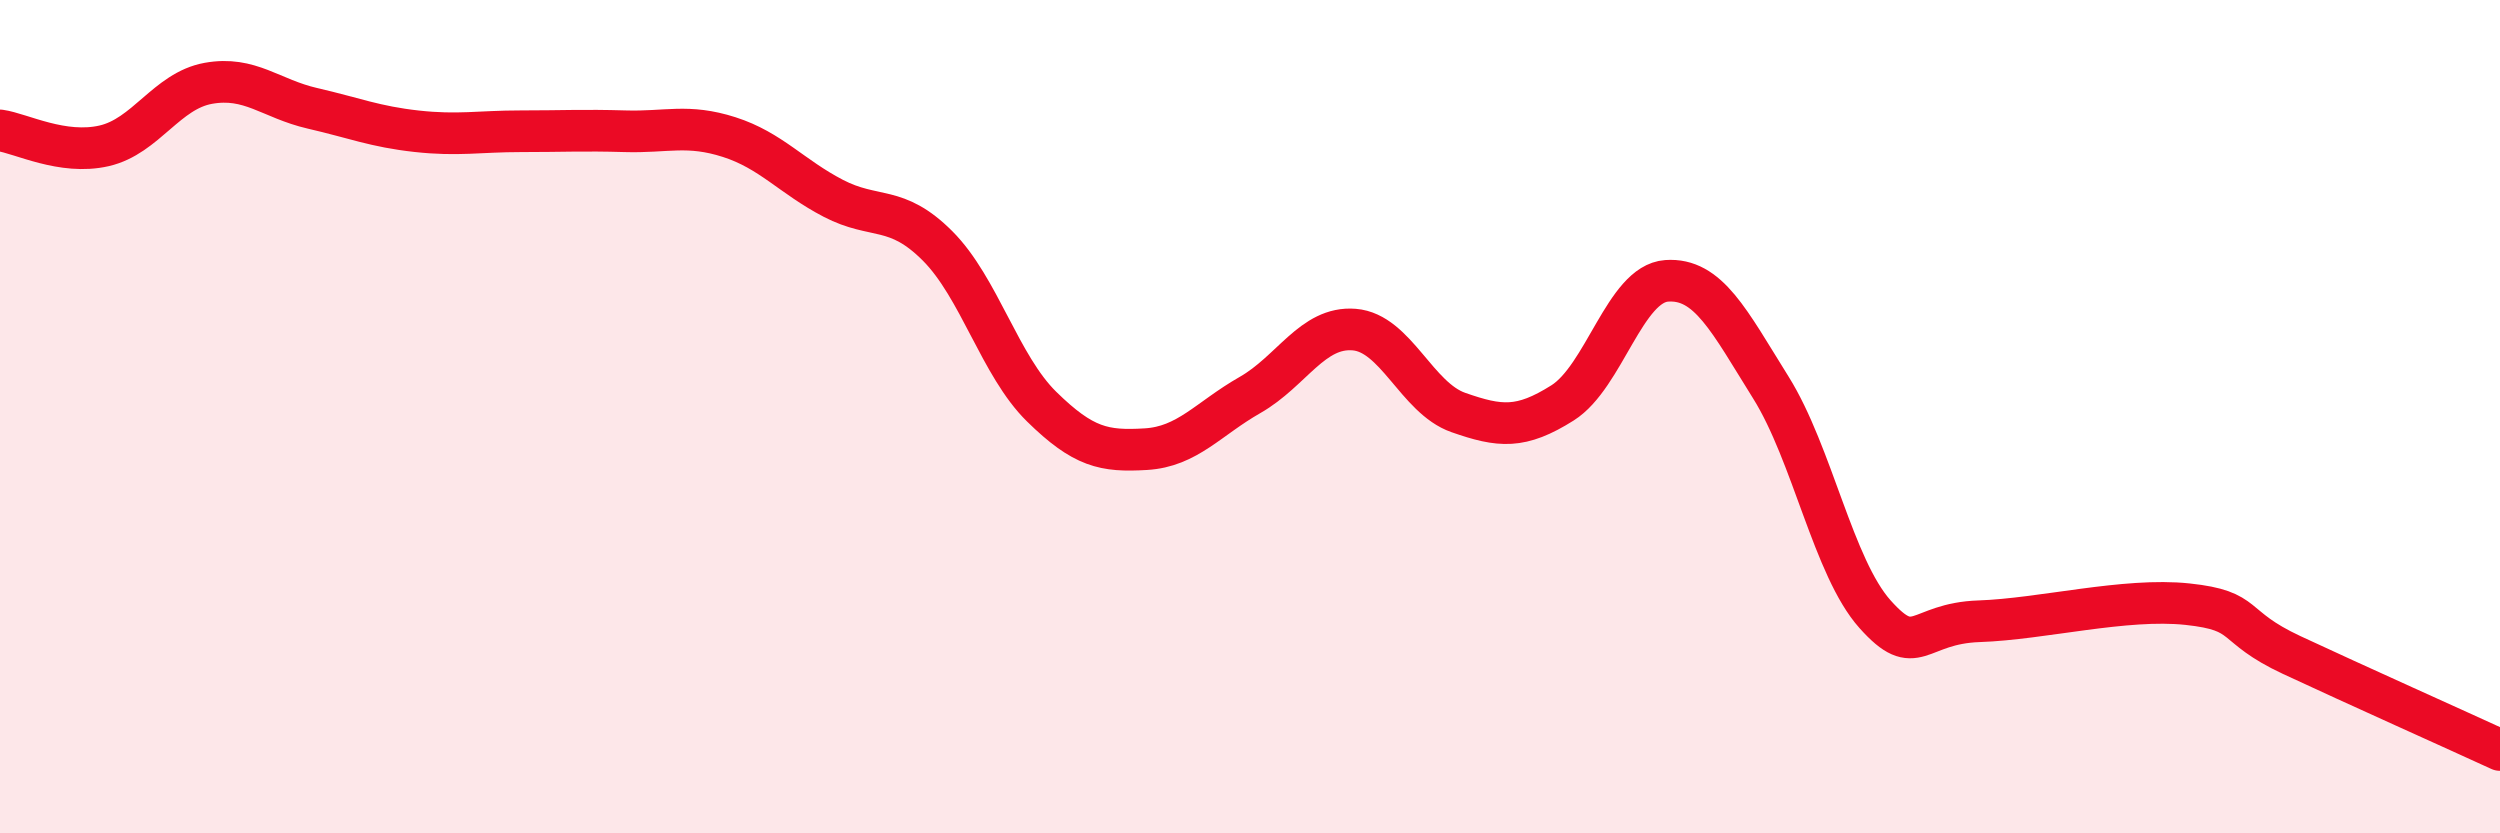 
    <svg width="60" height="20" viewBox="0 0 60 20" xmlns="http://www.w3.org/2000/svg">
      <path
        d="M 0,3.13 C 0.5,3.2 1.5,3.73 2.5,3.5 C 3.5,3.27 4,2.18 5,2 C 6,1.82 6.5,2.37 7.5,2.6 C 8.5,2.83 9,3.04 10,3.15 C 11,3.26 11.5,3.15 12.5,3.15 C 13.5,3.15 14,3.12 15,3.15 C 16,3.18 16.5,2.97 17.5,3.29 C 18.5,3.61 19,4.24 20,4.76 C 21,5.28 21.5,4.9 22.5,5.9 C 23.5,6.9 24,8.78 25,9.76 C 26,10.74 26.5,10.84 27.5,10.78 C 28.5,10.72 29,10.05 30,9.48 C 31,8.91 31.5,7.83 32.5,7.91 C 33.5,7.99 34,9.55 35,9.9 C 36,10.25 36.5,10.3 37.5,9.67 C 38.5,9.04 39,6.81 40,6.74 C 41,6.67 41.5,7.7 42.5,9.3 C 43.5,10.9 44,13.62 45,14.74 C 46,15.86 46,14.96 47.5,14.91 C 49,14.86 51,14.34 52.5,14.5 C 54,14.66 53.5,15.02 55,15.72 C 56.5,16.42 59,17.54 60,18L60 20L0 20Z"
        fill="#EB0A25"
        opacity="0.1"
        stroke-linecap="round"
        stroke-linejoin="round"
      />
      <path
        d="M 0,3.13 C 0.5,3.2 1.5,3.73 2.5,3.5 C 3.5,3.27 4,2.18 5,2 C 6,1.82 6.5,2.37 7.5,2.6 C 8.5,2.83 9,3.04 10,3.15 C 11,3.26 11.5,3.15 12.5,3.15 C 13.5,3.15 14,3.12 15,3.15 C 16,3.18 16.5,2.97 17.5,3.29 C 18.5,3.61 19,4.24 20,4.76 C 21,5.28 21.5,4.9 22.5,5.9 C 23.5,6.9 24,8.78 25,9.76 C 26,10.74 26.5,10.84 27.5,10.78 C 28.5,10.72 29,10.05 30,9.48 C 31,8.91 31.5,7.83 32.5,7.91 C 33.5,7.99 34,9.55 35,9.9 C 36,10.25 36.5,10.3 37.5,9.67 C 38.5,9.04 39,6.81 40,6.74 C 41,6.67 41.5,7.7 42.5,9.3 C 43.5,10.9 44,13.62 45,14.74 C 46,15.86 46,14.96 47.5,14.91 C 49,14.86 51,14.34 52.5,14.5 C 54,14.66 53.5,15.02 55,15.72 C 56.5,16.42 59,17.54 60,18"
        stroke="#EB0A25"
        stroke-width="1"
        fill="none"
        stroke-linecap="round"
        stroke-linejoin="round"
      />
    </svg>
  